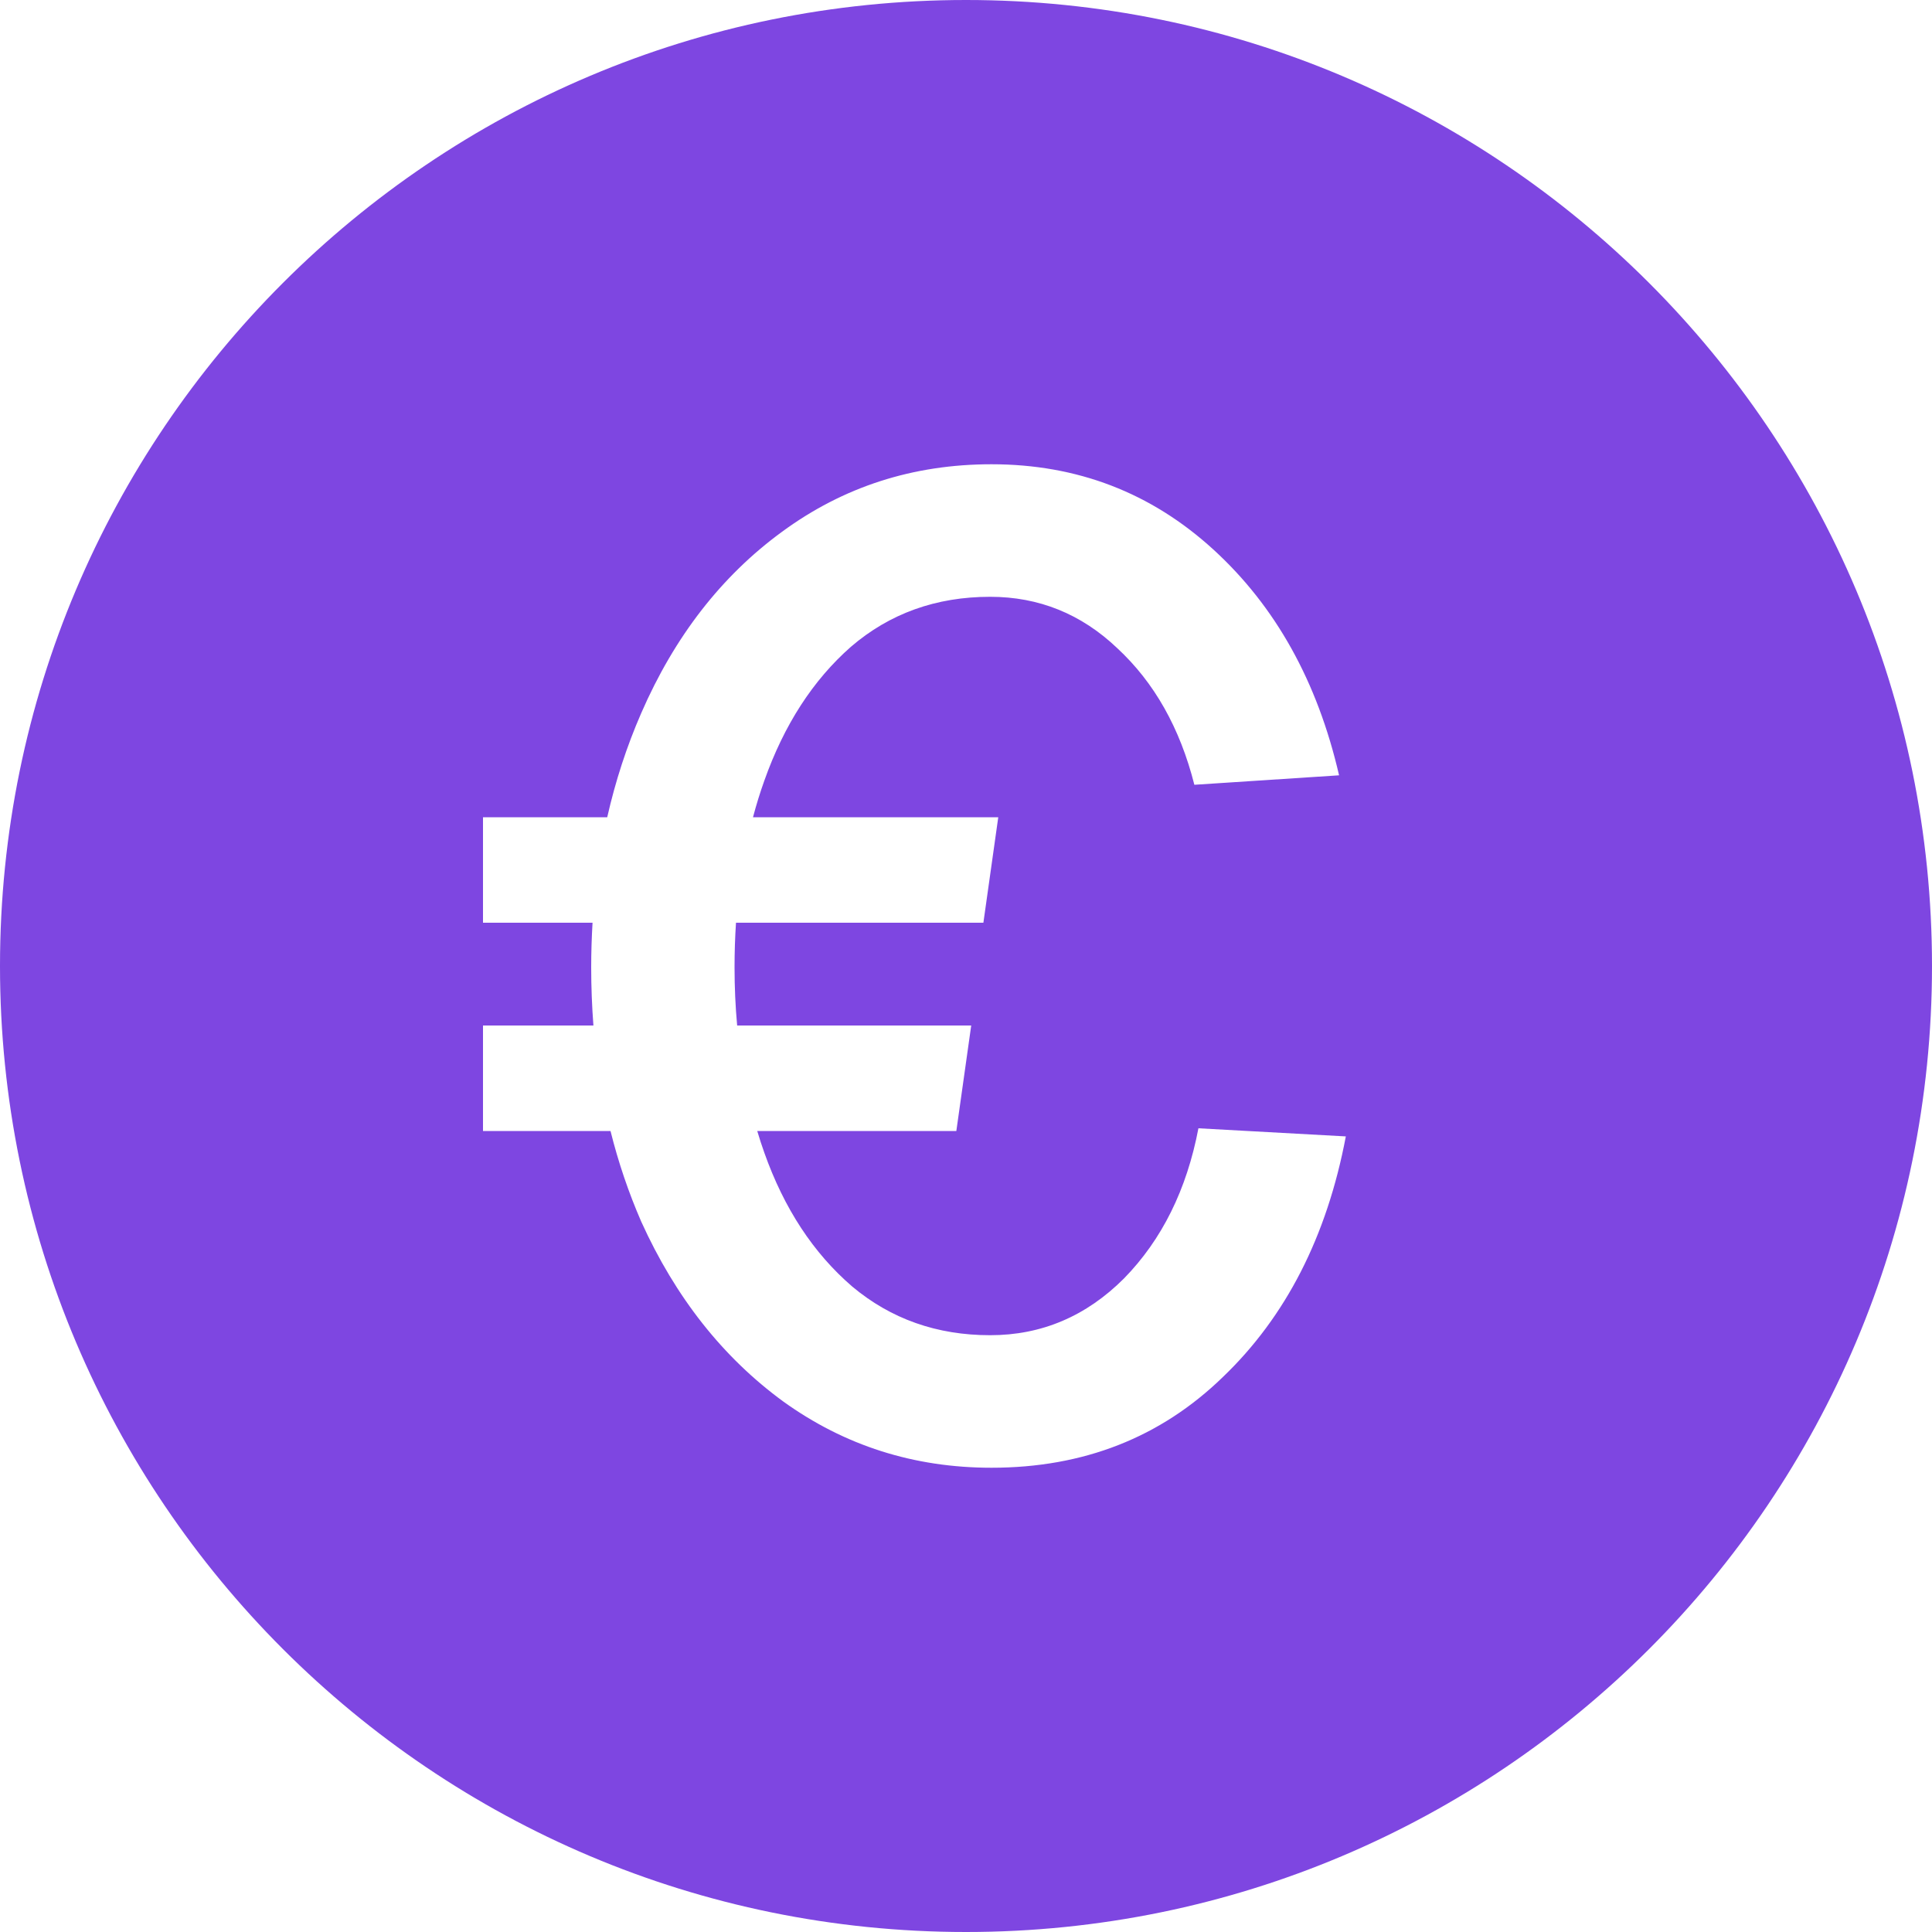 <?xml version="1.0" encoding="UTF-8"?> <svg xmlns="http://www.w3.org/2000/svg" width="20" height="20" viewBox="0 0 20 20" fill="none"><path fill-rule="evenodd" clip-rule="evenodd" d="M10 20C15.523 20 20 15.523 20 10C20 4.477 15.523 0 10 0C4.477 0 0 4.477 0 10C0 15.523 4.477 20 10 20ZM12.658 14.256C13.311 13.631 13.736 12.8 13.932 11.764L12.406 11.68C12.285 12.315 12.028 12.833 11.636 13.234C11.244 13.626 10.782 13.822 10.25 13.822C9.699 13.822 9.223 13.654 8.822 13.318C8.421 12.973 8.117 12.511 7.912 11.932C7.886 11.858 7.861 11.784 7.839 11.708H9.9L10.054 10.616H7.631C7.613 10.421 7.604 10.22 7.604 10.014C7.604 9.857 7.609 9.703 7.619 9.552H10.18L10.334 8.46H7.795C7.829 8.331 7.868 8.205 7.912 8.082C8.117 7.503 8.416 7.041 8.808 6.696C9.209 6.351 9.69 6.178 10.25 6.178C10.754 6.178 11.193 6.355 11.566 6.71C11.949 7.065 12.215 7.536 12.364 8.124L13.862 8.026C13.638 7.055 13.204 6.276 12.56 5.688C11.916 5.1 11.151 4.806 10.264 4.806C9.452 4.806 8.729 5.039 8.094 5.506C7.469 5.963 6.983 6.589 6.638 7.382C6.488 7.726 6.371 8.085 6.286 8.46H5V9.552H6.134C6.125 9.704 6.12 9.858 6.12 10.014C6.12 10.219 6.128 10.419 6.143 10.616H5V11.708H6.32C6.401 12.033 6.507 12.345 6.638 12.646C6.993 13.43 7.483 14.051 8.108 14.508C8.743 14.965 9.461 15.194 10.264 15.194C11.216 15.194 12.014 14.881 12.658 14.256Z" fill="#7E46E1"></path></svg> 